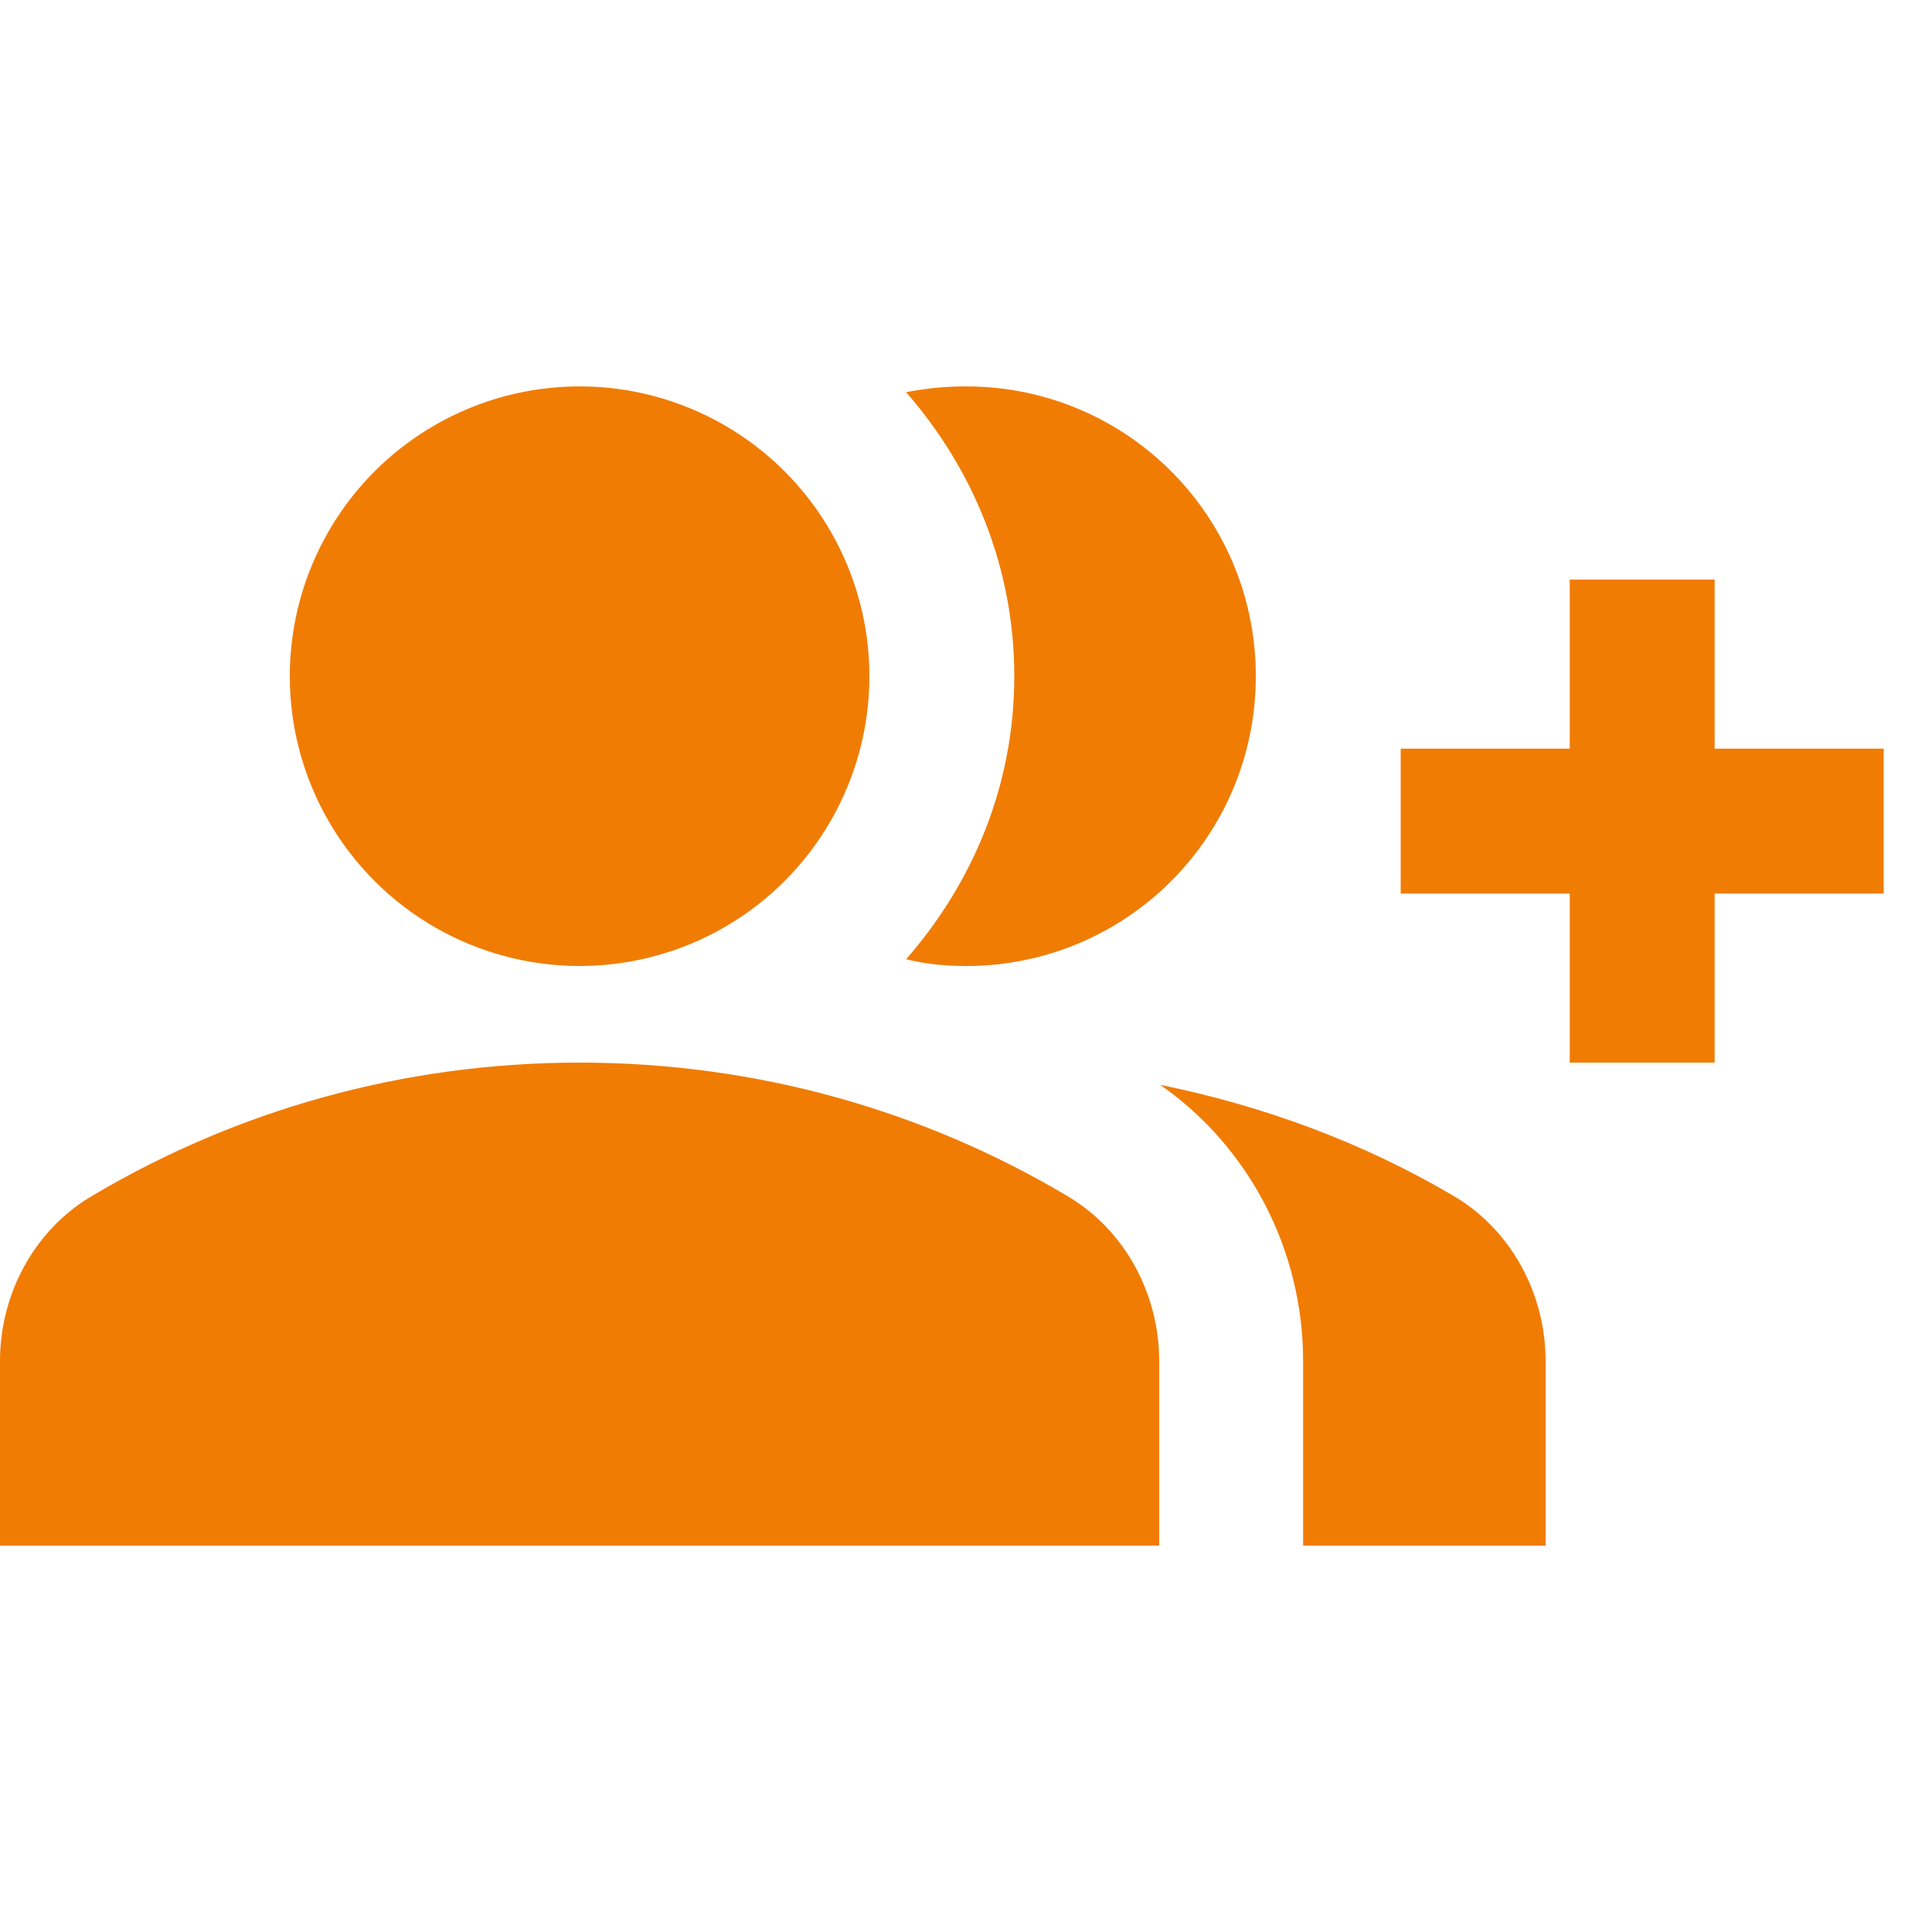 <svg xmlns="http://www.w3.org/2000/svg" enable-background="new 0 0 20 20" height="128" viewBox="0 0 20 20" width="128" fill="#f07c04"><g><rect fill="none" height="20" width="20" /><rect fill="none" height="20" width="20" /></g><g><g><g><circle cx="6" cy="7" r="3" /></g><g><path d="M11.03,12.37C9.56,11.5,7.84,11,6,11s-3.56,0.5-5.03,1.37C0.36,12.72,0,13.39,0,14.09V16h12v-1.91 C12,13.39,11.64,12.72,11.03,12.37z" /></g><g><path d="M15.03,12.37c-0.92-0.54-1.94-0.92-3.02-1.14c0.92,0.64,1.48,1.71,1.48,2.86V16H16v-1.91 C16,13.39,15.64,12.72,15.03,12.37z" /></g><g><path d="M10,10c1.66,0,3-1.34,3-3s-1.34-3-3-3C9.79,4,9.58,4.02,9.38,4.06C10.07,4.85,10.5,5.87,10.5,7 c0,1.13-0.43,2.14-1.12,2.93C9.58,9.98,9.79,10,10,10z" /></g><g><polygon points="19.5,7.75 17.75,7.75 17.75,6 16.25,6 16.25,7.75 14.5,7.75 14.5,9.25 16.25,9.25 16.25,11 17.75,11 17.75,9.25 19.5,9.25" /></g></g></g></svg>